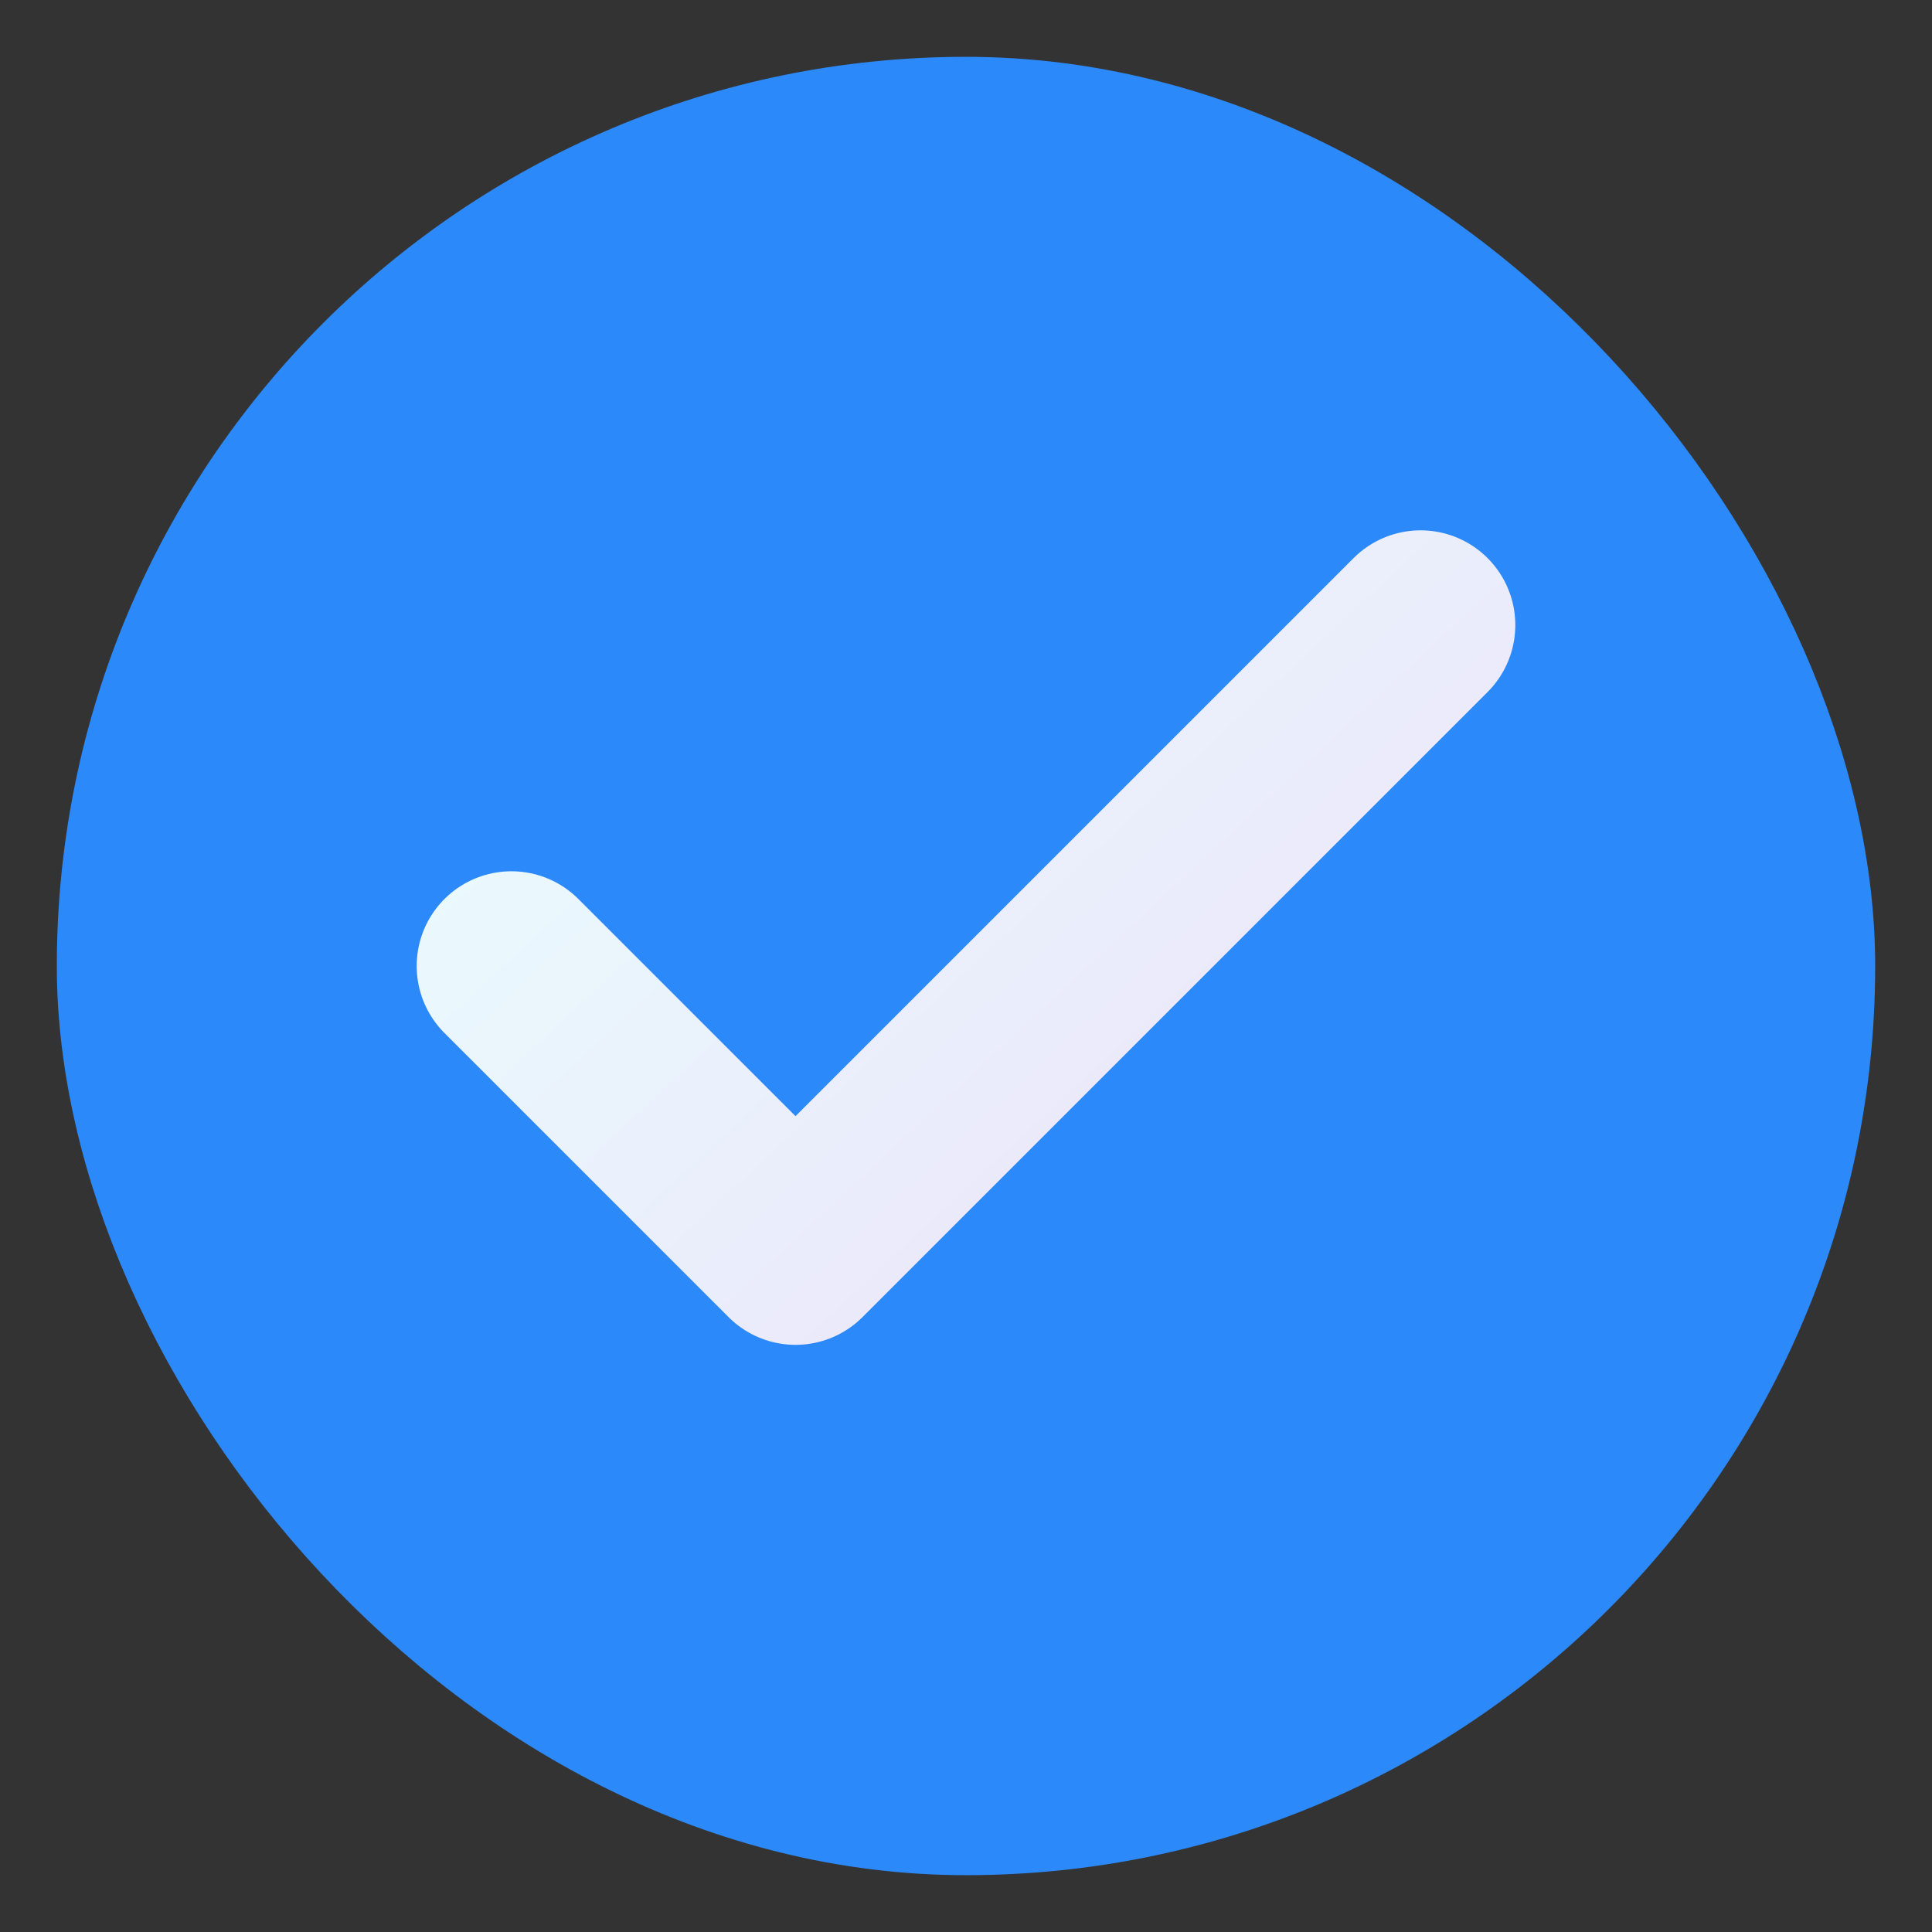 <svg width="17" height="17" viewBox="0 0 17 17" fill="none" xmlns="http://www.w3.org/2000/svg">
<rect x="0" y="0" width="17" height="17" fill="#333333" stroke="none"/>
<rect x="1" y="1" width="15" height="15" rx="7.5" fill="#2C89F9"/>
<rect x="1" y="1" width="15" height="15" rx="7.5" stroke="#2C89F9"/>
<path d="M12.5 5.5L7 11L4.5 8.5" stroke="url(#paint0_linear_1825_1384)" stroke-width="1.667" stroke-linecap="round" stroke-linejoin="round"/>
<defs>
<linearGradient id="paint0_linear_1825_1384" x1="5.503" y1="6.304" x2="11.477" y2="12.717" gradientUnits="userSpaceOnUse">
<stop stop-color="#EAF9FD"/>
<stop offset="1" stop-color="#EBE0F9"/>
</linearGradient>
</defs>
</svg>

